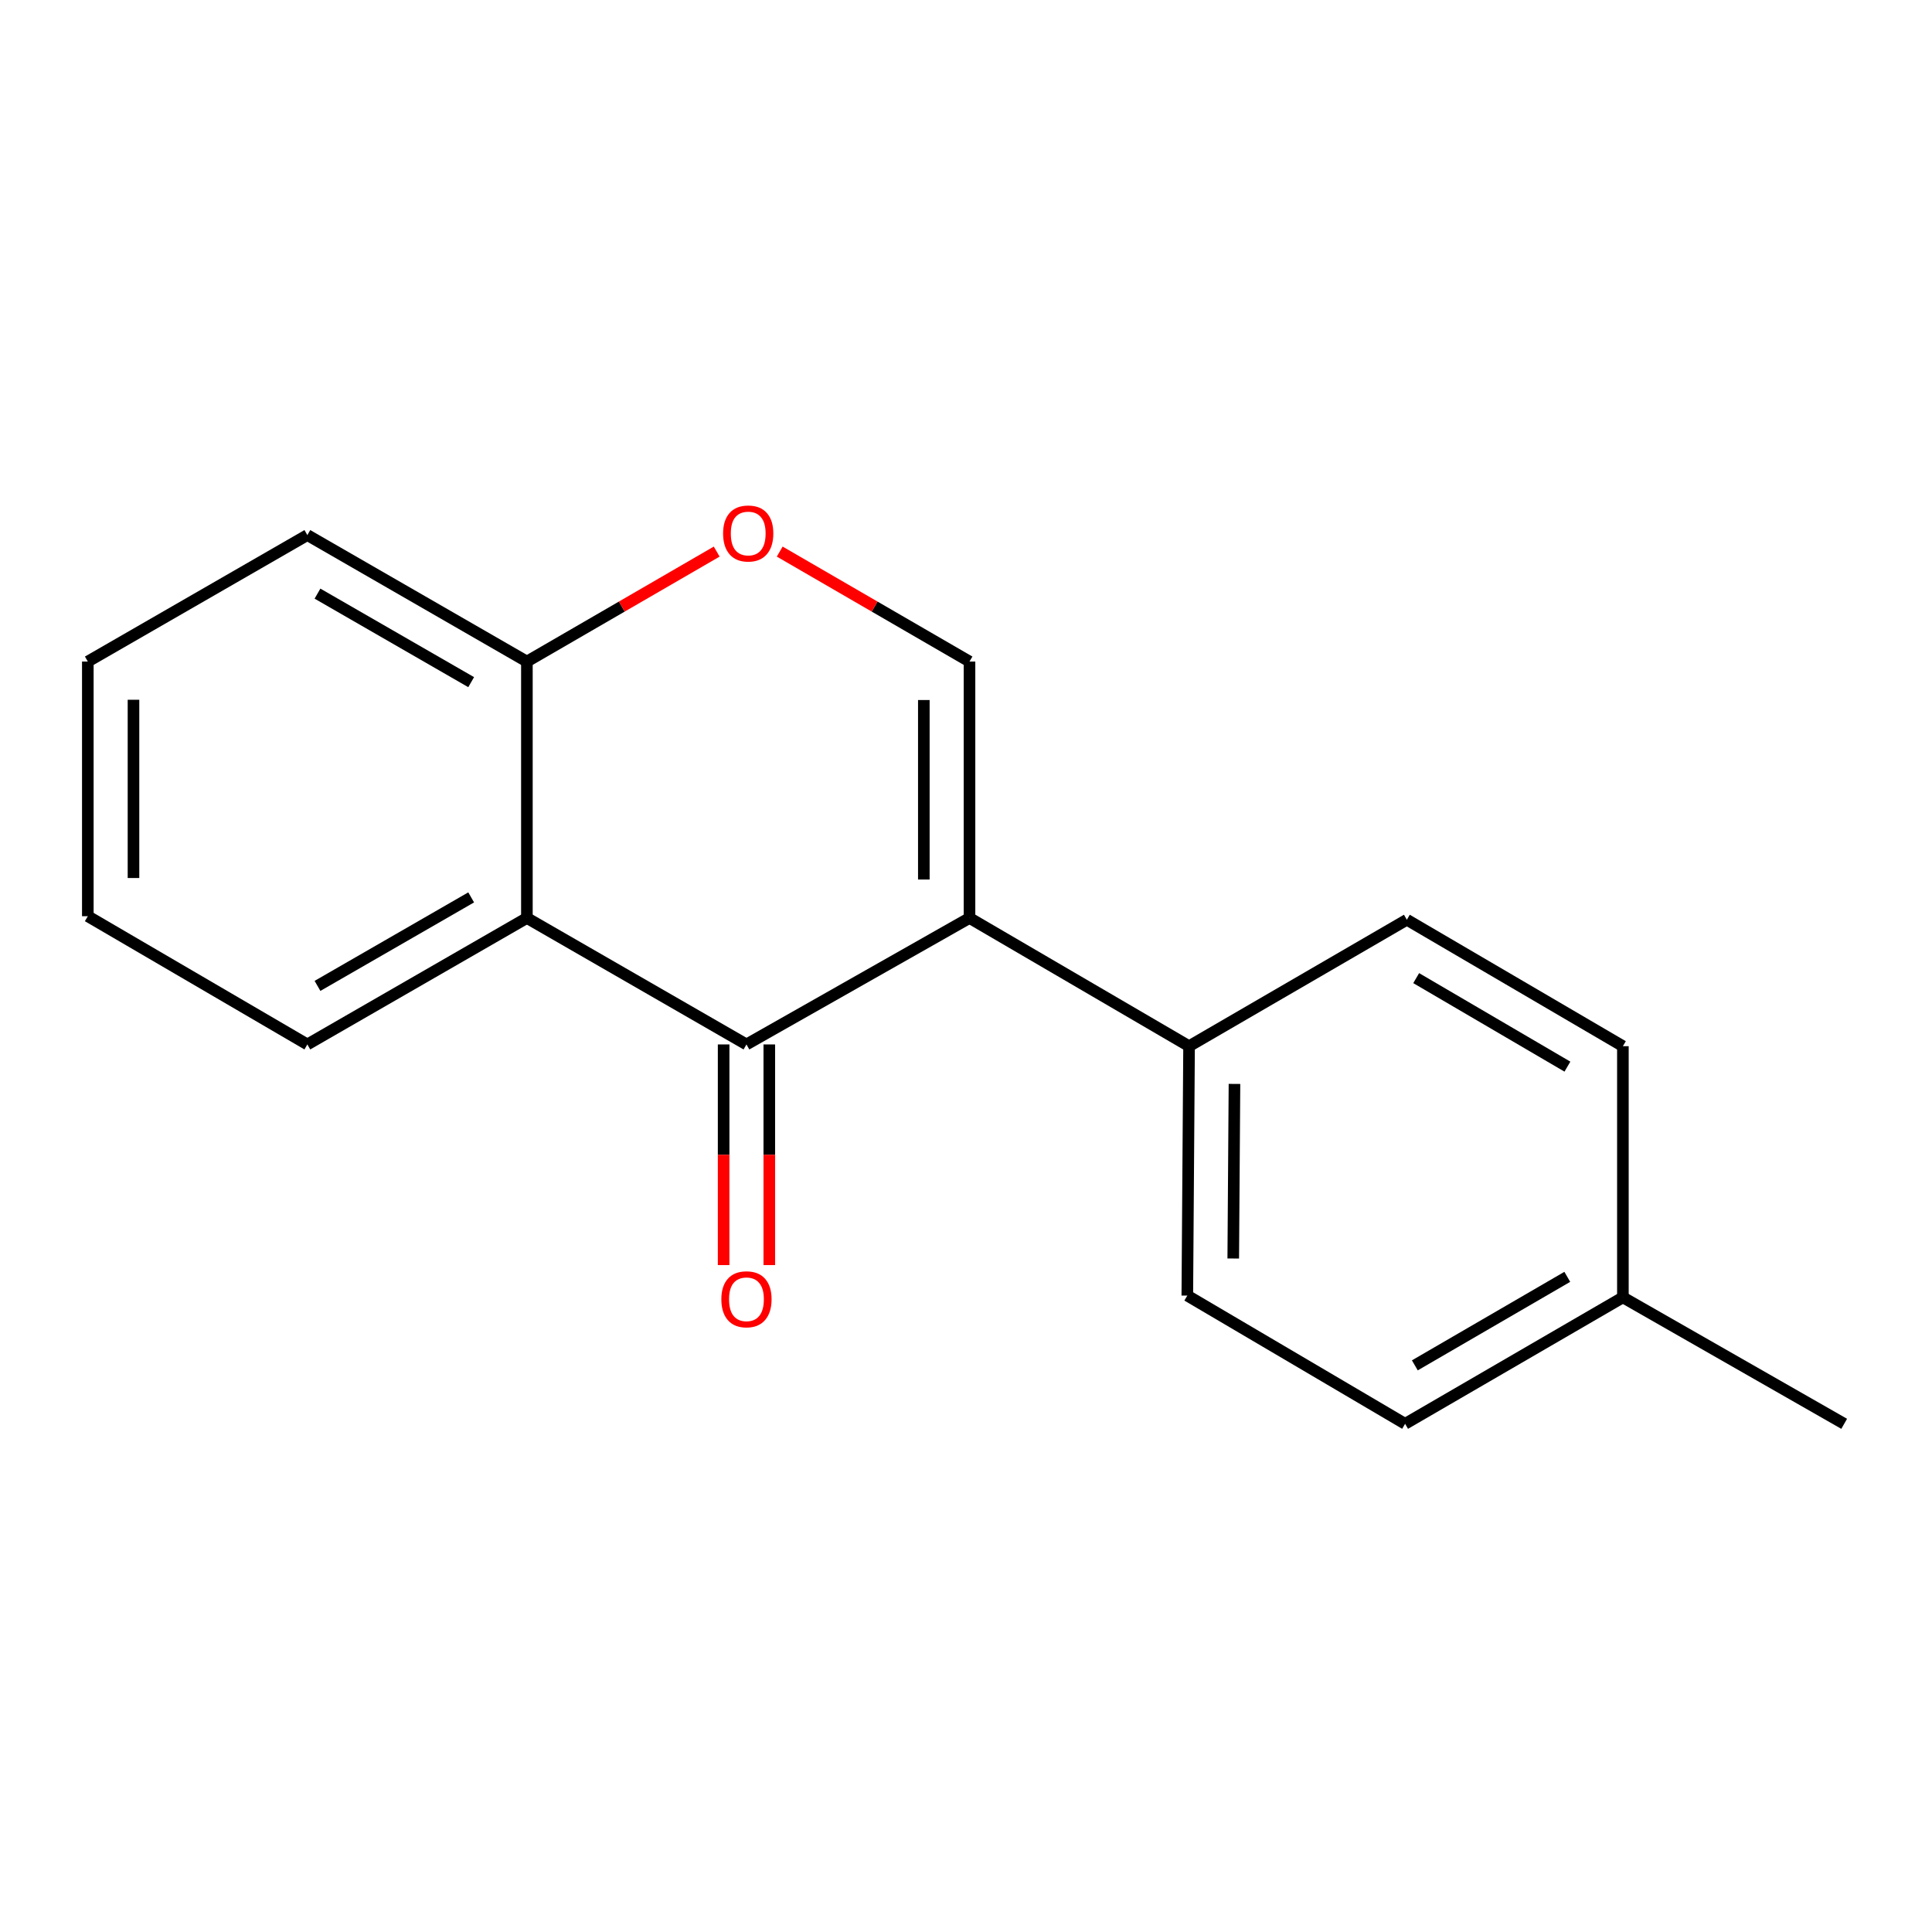 <?xml version='1.0' encoding='iso-8859-1'?>
<svg version='1.1' baseProfile='full'
              xmlns='http://www.w3.org/2000/svg'
                      xmlns:rdkit='http://www.rdkit.org/xml'
                      xmlns:xlink='http://www.w3.org/1999/xlink'
                  xml:space='preserve'
width='1000px' height='1000px' viewBox='0 0 1000 1000'>
<!-- END OF HEADER -->
<rect style='opacity:1.0;fill:#FFFFFF;stroke:none' width='1000' height='1000' x='0' y='0'> </rect>
<path class='bond-0' d='M 45.455,342.422 L 45.455,474.23' style='fill:none;fill-rule:evenodd;stroke:#000000;stroke-width:6px;stroke-linecap:butt;stroke-linejoin:miter;stroke-opacity:1' />
<path class='bond-0' d='M 69.093,362.193 L 69.093,454.459' style='fill:none;fill-rule:evenodd;stroke:#000000;stroke-width:6px;stroke-linecap:butt;stroke-linejoin:miter;stroke-opacity:1' />
<path class='bond-1' d='M 45.455,342.422 L 159.088,276.958' style='fill:none;fill-rule:evenodd;stroke:#000000;stroke-width:6px;stroke-linecap:butt;stroke-linejoin:miter;stroke-opacity:1' />
<path class='bond-2' d='M 45.455,474.23 L 159.088,540.6' style='fill:none;fill-rule:evenodd;stroke:#000000;stroke-width:6px;stroke-linecap:butt;stroke-linejoin:miter;stroke-opacity:1' />
<path class='bond-3' d='M 159.088,540.6 L 272.721,475.149' style='fill:none;fill-rule:evenodd;stroke:#000000;stroke-width:6px;stroke-linecap:butt;stroke-linejoin:miter;stroke-opacity:1' />
<path class='bond-3' d='M 164.335,510.299 L 243.878,464.484' style='fill:none;fill-rule:evenodd;stroke:#000000;stroke-width:6px;stroke-linecap:butt;stroke-linejoin:miter;stroke-opacity:1' />
<path class='bond-4' d='M 159.088,276.958 L 272.721,342.422' style='fill:none;fill-rule:evenodd;stroke:#000000;stroke-width:6px;stroke-linecap:butt;stroke-linejoin:miter;stroke-opacity:1' />
<path class='bond-4' d='M 164.333,307.26 L 243.876,353.085' style='fill:none;fill-rule:evenodd;stroke:#000000;stroke-width:6px;stroke-linecap:butt;stroke-linejoin:miter;stroke-opacity:1' />
<path class='bond-5' d='M 272.721,342.422 L 272.721,475.149' style='fill:none;fill-rule:evenodd;stroke:#000000;stroke-width:6px;stroke-linecap:butt;stroke-linejoin:miter;stroke-opacity:1' />
<path class='bond-6' d='M 272.721,342.422 L 321.842,313.962' style='fill:none;fill-rule:evenodd;stroke:#000000;stroke-width:6px;stroke-linecap:butt;stroke-linejoin:miter;stroke-opacity:1' />
<path class='bond-6' d='M 321.842,313.962 L 370.963,285.501' style='fill:none;fill-rule:evenodd;stroke:#FF0000;stroke-width:6px;stroke-linecap:butt;stroke-linejoin:miter;stroke-opacity:1' />
<path class='bond-7' d='M 272.721,475.149 L 386.367,540.6' style='fill:none;fill-rule:evenodd;stroke:#000000;stroke-width:6px;stroke-linecap:butt;stroke-linejoin:miter;stroke-opacity:1' />
<path class='bond-8' d='M 386.367,540.6 L 501.812,475.149' style='fill:none;fill-rule:evenodd;stroke:#000000;stroke-width:6px;stroke-linecap:butt;stroke-linejoin:miter;stroke-opacity:1' />
<path class='bond-9' d='M 374.548,540.6 L 374.548,597.703' style='fill:none;fill-rule:evenodd;stroke:#000000;stroke-width:6px;stroke-linecap:butt;stroke-linejoin:miter;stroke-opacity:1' />
<path class='bond-9' d='M 374.548,597.703 L 374.548,654.806' style='fill:none;fill-rule:evenodd;stroke:#FF0000;stroke-width:6px;stroke-linecap:butt;stroke-linejoin:miter;stroke-opacity:1' />
<path class='bond-9' d='M 398.186,540.6 L 398.186,597.703' style='fill:none;fill-rule:evenodd;stroke:#000000;stroke-width:6px;stroke-linecap:butt;stroke-linejoin:miter;stroke-opacity:1' />
<path class='bond-9' d='M 398.186,597.703 L 398.186,654.806' style='fill:none;fill-rule:evenodd;stroke:#FF0000;stroke-width:6px;stroke-linecap:butt;stroke-linejoin:miter;stroke-opacity:1' />
<path class='bond-10' d='M 501.812,475.149 L 501.812,342.422' style='fill:none;fill-rule:evenodd;stroke:#000000;stroke-width:6px;stroke-linecap:butt;stroke-linejoin:miter;stroke-opacity:1' />
<path class='bond-10' d='M 478.174,455.24 L 478.174,362.331' style='fill:none;fill-rule:evenodd;stroke:#000000;stroke-width:6px;stroke-linecap:butt;stroke-linejoin:miter;stroke-opacity:1' />
<path class='bond-11' d='M 501.812,475.149 L 615.458,541.506' style='fill:none;fill-rule:evenodd;stroke:#000000;stroke-width:6px;stroke-linecap:butt;stroke-linejoin:miter;stroke-opacity:1' />
<path class='bond-12' d='M 501.812,342.422 L 452.697,313.962' style='fill:none;fill-rule:evenodd;stroke:#000000;stroke-width:6px;stroke-linecap:butt;stroke-linejoin:miter;stroke-opacity:1' />
<path class='bond-12' d='M 452.697,313.962 L 403.583,285.502' style='fill:none;fill-rule:evenodd;stroke:#FF0000;stroke-width:6px;stroke-linecap:butt;stroke-linejoin:miter;stroke-opacity:1' />
<path class='bond-13' d='M 615.458,541.506 L 614.552,670.596' style='fill:none;fill-rule:evenodd;stroke:#000000;stroke-width:6px;stroke-linecap:butt;stroke-linejoin:miter;stroke-opacity:1' />
<path class='bond-13' d='M 638.96,561.036 L 638.326,651.399' style='fill:none;fill-rule:evenodd;stroke:#000000;stroke-width:6px;stroke-linecap:butt;stroke-linejoin:miter;stroke-opacity:1' />
<path class='bond-14' d='M 615.458,541.506 L 728.185,476.055' style='fill:none;fill-rule:evenodd;stroke:#000000;stroke-width:6px;stroke-linecap:butt;stroke-linejoin:miter;stroke-opacity:1' />
<path class='bond-15' d='M 614.552,670.596 L 727.279,736.966' style='fill:none;fill-rule:evenodd;stroke:#000000;stroke-width:6px;stroke-linecap:butt;stroke-linejoin:miter;stroke-opacity:1' />
<path class='bond-16' d='M 728.185,476.055 L 840.006,541.506' style='fill:none;fill-rule:evenodd;stroke:#000000;stroke-width:6px;stroke-linecap:butt;stroke-linejoin:miter;stroke-opacity:1' />
<path class='bond-16' d='M 733.018,506.273 L 811.292,552.089' style='fill:none;fill-rule:evenodd;stroke:#000000;stroke-width:6px;stroke-linecap:butt;stroke-linejoin:miter;stroke-opacity:1' />
<path class='bond-17' d='M 727.279,736.966 L 840.006,671.515' style='fill:none;fill-rule:evenodd;stroke:#000000;stroke-width:6px;stroke-linecap:butt;stroke-linejoin:miter;stroke-opacity:1' />
<path class='bond-17' d='M 732.319,706.707 L 811.228,660.891' style='fill:none;fill-rule:evenodd;stroke:#000000;stroke-width:6px;stroke-linecap:butt;stroke-linejoin:miter;stroke-opacity:1' />
<path class='bond-18' d='M 840.006,541.506 L 840.006,671.515' style='fill:none;fill-rule:evenodd;stroke:#000000;stroke-width:6px;stroke-linecap:butt;stroke-linejoin:miter;stroke-opacity:1' />
<path class='bond-19' d='M 840.006,671.515 L 954.545,736.966' style='fill:none;fill-rule:evenodd;stroke:#000000;stroke-width:6px;stroke-linecap:butt;stroke-linejoin:miter;stroke-opacity:1' />
<path  class='atom-9' d='M 374.273 276.132
Q 374.273 269.332, 377.633 265.532
Q 380.993 261.732, 387.273 261.732
Q 393.553 261.732, 396.913 265.532
Q 400.273 269.332, 400.273 276.132
Q 400.273 283.012, 396.873 286.932
Q 393.473 290.812, 387.273 290.812
Q 381.033 290.812, 377.633 286.932
Q 374.273 283.052, 374.273 276.132
M 387.273 287.612
Q 391.593 287.612, 393.913 284.732
Q 396.273 281.812, 396.273 276.132
Q 396.273 270.572, 393.913 267.772
Q 391.593 264.932, 387.273 264.932
Q 382.953 264.932, 380.593 267.732
Q 378.273 270.532, 378.273 276.132
Q 378.273 281.852, 380.593 284.732
Q 382.953 287.612, 387.273 287.612
' fill='#FF0000'/>
<path  class='atom-12' d='M 373.367 672.502
Q 373.367 665.702, 376.727 661.902
Q 380.087 658.102, 386.367 658.102
Q 392.647 658.102, 396.007 661.902
Q 399.367 665.702, 399.367 672.502
Q 399.367 679.382, 395.967 683.302
Q 392.567 687.182, 386.367 687.182
Q 380.127 687.182, 376.727 683.302
Q 373.367 679.422, 373.367 672.502
M 386.367 683.982
Q 390.687 683.982, 393.007 681.102
Q 395.367 678.182, 395.367 672.502
Q 395.367 666.942, 393.007 664.142
Q 390.687 661.302, 386.367 661.302
Q 382.047 661.302, 379.687 664.102
Q 377.367 666.902, 377.367 672.502
Q 377.367 678.222, 379.687 681.102
Q 382.047 683.982, 386.367 683.982
' fill='#FF0000'/>
</svg>

